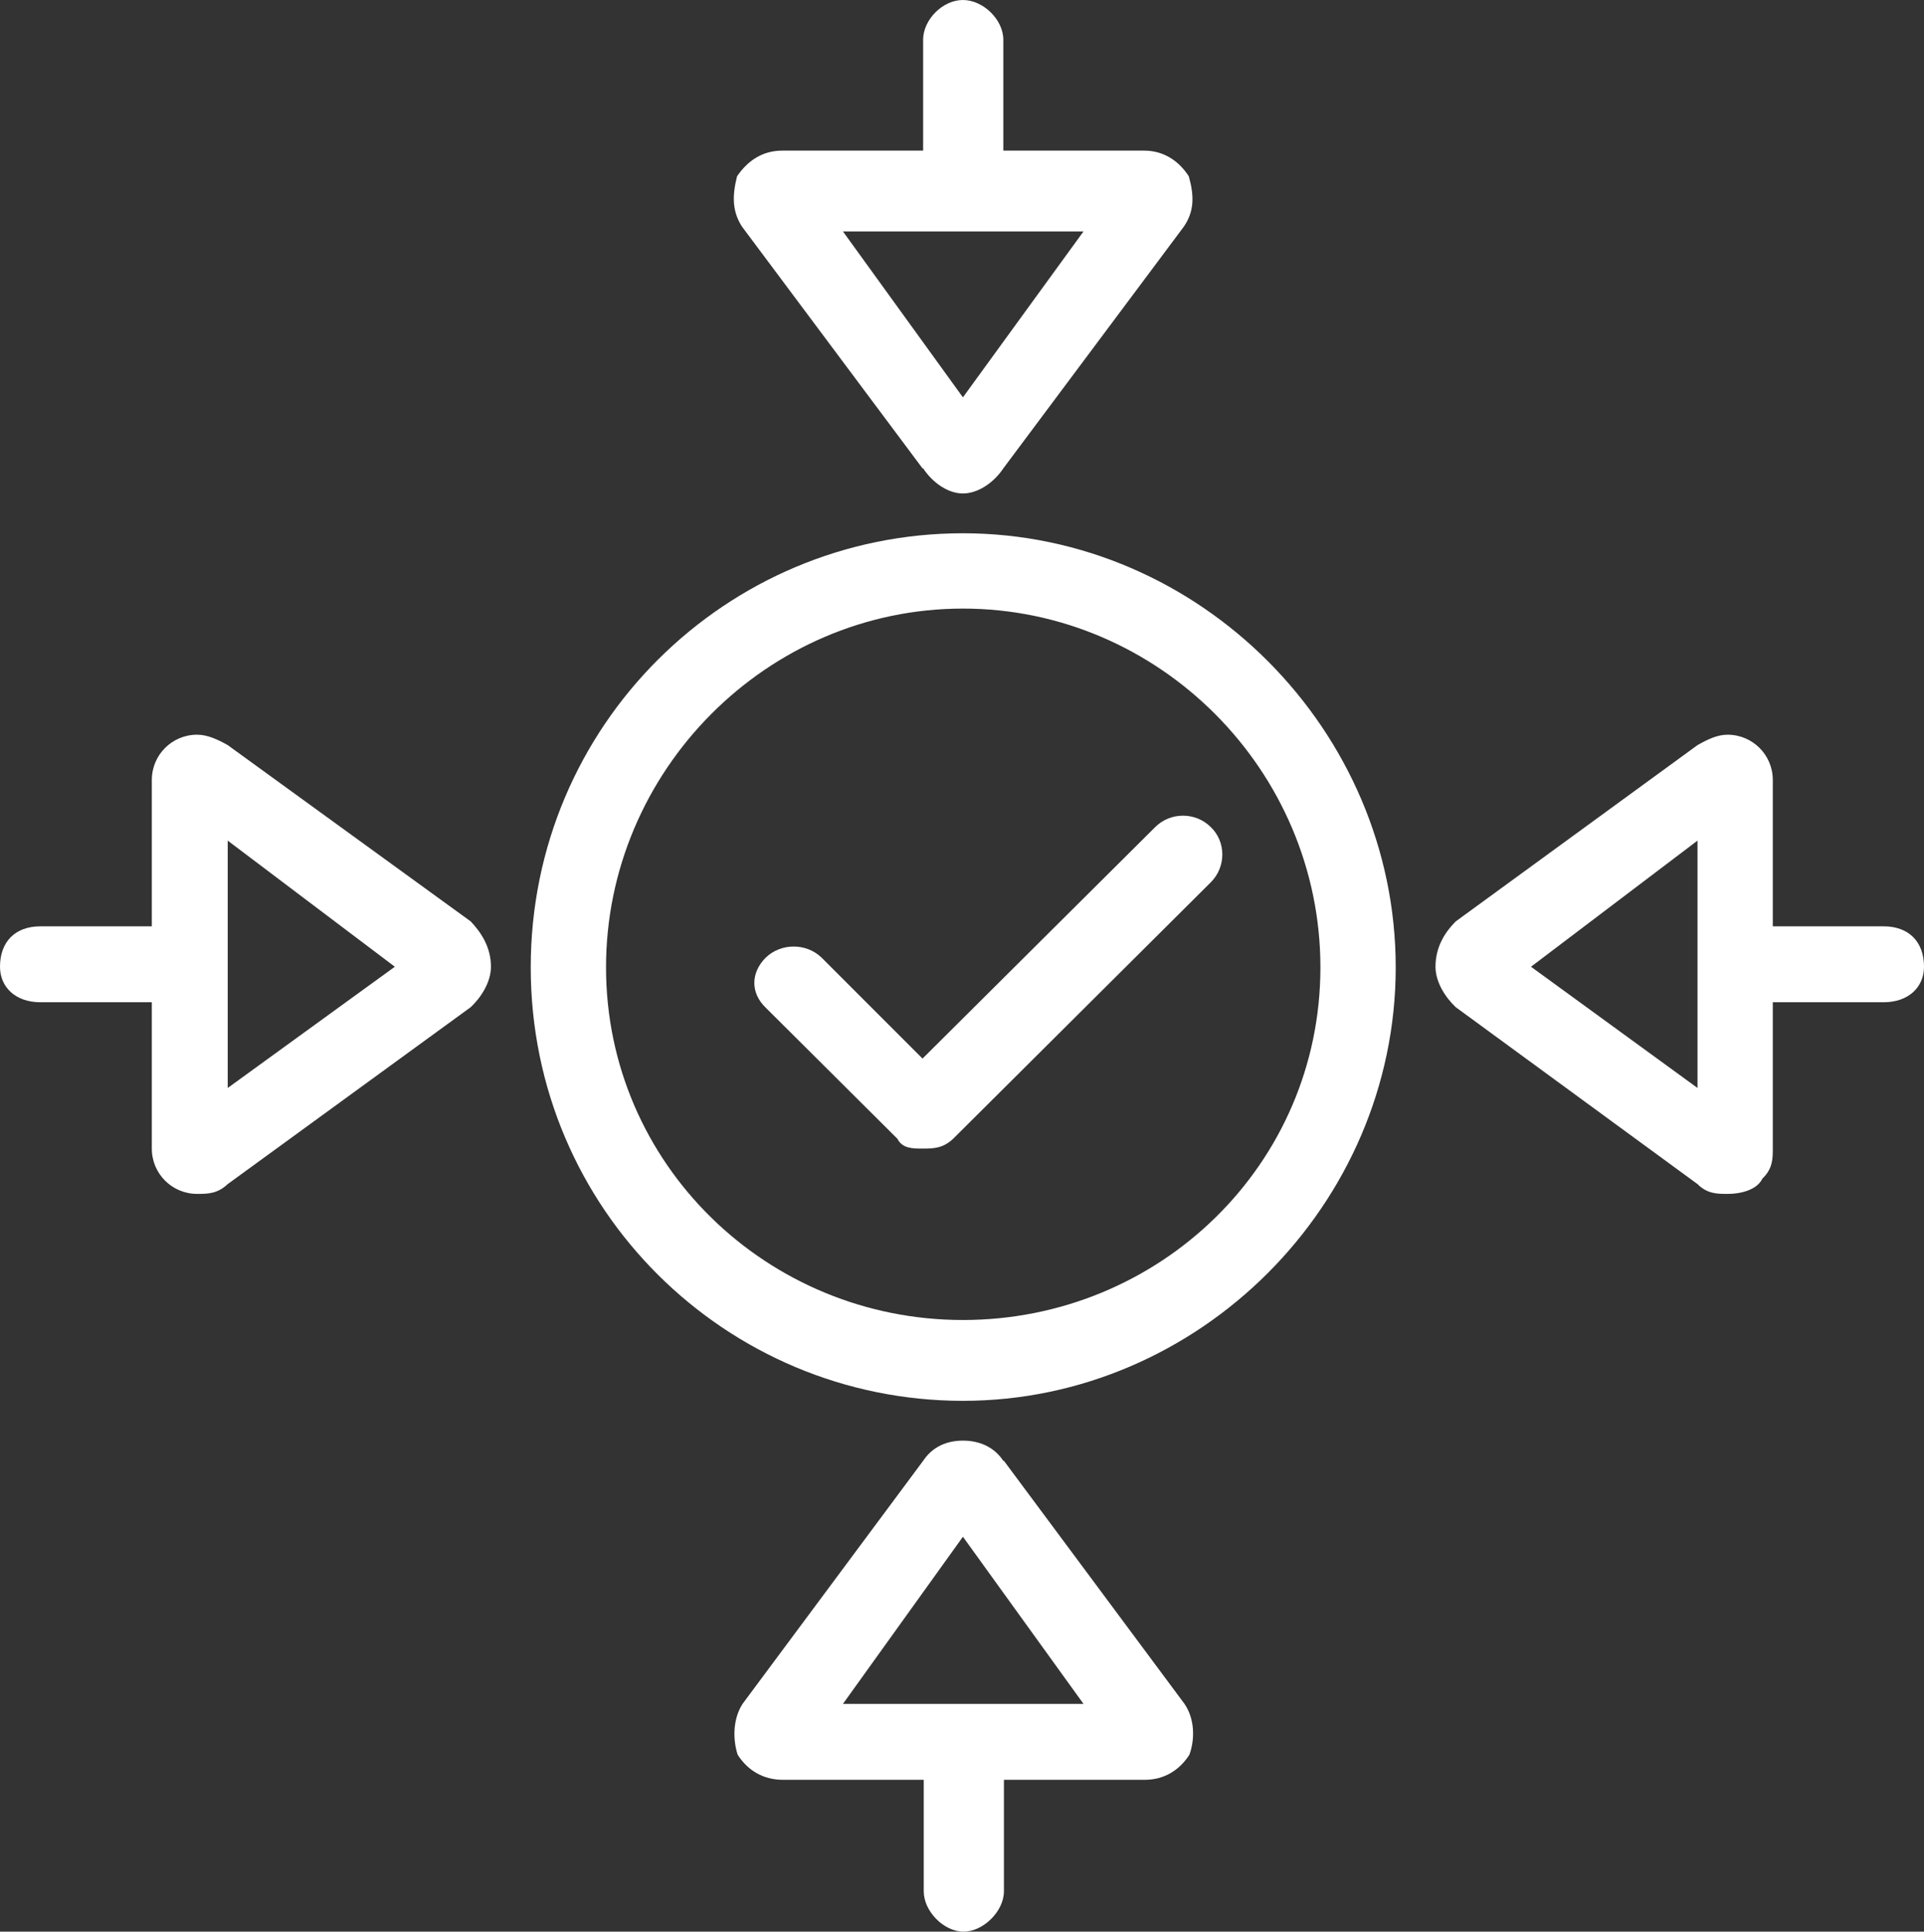 <?xml version="1.0" encoding="UTF-8"?><svg id="b" xmlns="http://www.w3.org/2000/svg" width="31.43" height="31.55" viewBox="0 0 31.43 31.55"><rect x="0" y="0" width="31.43" height="31.55" fill="#333333" stroke="none"/><g id="c"><path d="M17.7,3.78l-1.97,2.71-1.96-2.71h3.93ZM15.08,7.65c.16.24.41.41.65.41s.5-.17.66-.41l2.95-3.95c.17-.25.17-.5.08-.82-.16-.25-.41-.42-.73-.42h-2.3V.65c0-.33-.33-.65-.66-.65s-.65.32-.65.65v1.81h-2.3c-.33,0-.57.17-.74.42-.08.32-.08.57.08.82l2.95,3.95Z" style="fill:#fff; fill-rule:evenodd;"/><path d="M3.72,17.77v-4.04l2.73,2.06-2.73,1.98ZM7.69,15.05l-3.97-2.88c-.16-.09-.33-.17-.5-.17-.41,0-.74.33-.74.74v2.39H.66c-.41,0-.66.25-.66.66,0,.33.25.58.66.58h1.82v2.39c0,.41.33.74.74.74.17,0,.33,0,.5-.16l3.97-2.89c.17-.16.33-.41.33-.66,0-.33-.17-.57-.33-.74Z" style="fill:#fff; fill-rule:evenodd;"/><path d="M13.77,27.83l1.96-2.73,1.97,2.73h-3.93ZM16.39,23.86c-.16-.24-.41-.33-.66-.33s-.49.09-.65.33l-2.95,3.97c-.16.25-.16.58-.08.83.16.25.41.41.74.41h2.3v1.82c0,.33.33.66.65.66s.66-.33.66-.66v-1.82h2.3c.32,0,.57-.16.73-.41.09-.25.09-.58-.08-.83l-2.95-3.97Z" style="fill:#fff; fill-rule:evenodd;"/><path d="M27.73,17.77l-2.72-1.98,2.72-2.06v4.04ZM30.77,15.13h-1.81v-2.39c0-.41-.33-.74-.74-.74-.17,0-.33.08-.49.17l-3.95,2.88c-.17.17-.33.41-.33.74,0,.25.16.5.33.66l3.95,2.89c.16.16.32.16.49.16.25,0,.49-.08.57-.25.17-.16.17-.33.17-.49v-2.39h1.81c.41,0,.66-.25.66-.58,0-.41-.25-.66-.66-.66Z" style="fill:#fff; fill-rule:evenodd;"/><path d="M15.73,21.56c-3.2,0-5.83-2.55-5.83-5.76s2.63-5.86,5.83-5.86,5.84,2.64,5.84,5.86-2.63,5.76-5.84,5.76ZM15.73,8.71c-3.86,0-7.06,3.13-7.06,7.09s3.2,7.08,7.06,7.08,7.07-3.21,7.07-7.08-3.2-7.09-7.07-7.09Z" style="fill:#fff; fill-rule:evenodd;"/><path d="M18.87,13.51l-3.8,3.78-1.65-1.65c-.25-.24-.66-.24-.91,0-.25.25-.25.58,0,.82l2.15,2.14c.08.16.25.16.41.16.17,0,.33,0,.5-.16l4.21-4.19c.25-.25.25-.66,0-.9-.25-.25-.66-.25-.91,0Z" style="fill:#fff; fill-rule:evenodd;"/></g></svg>